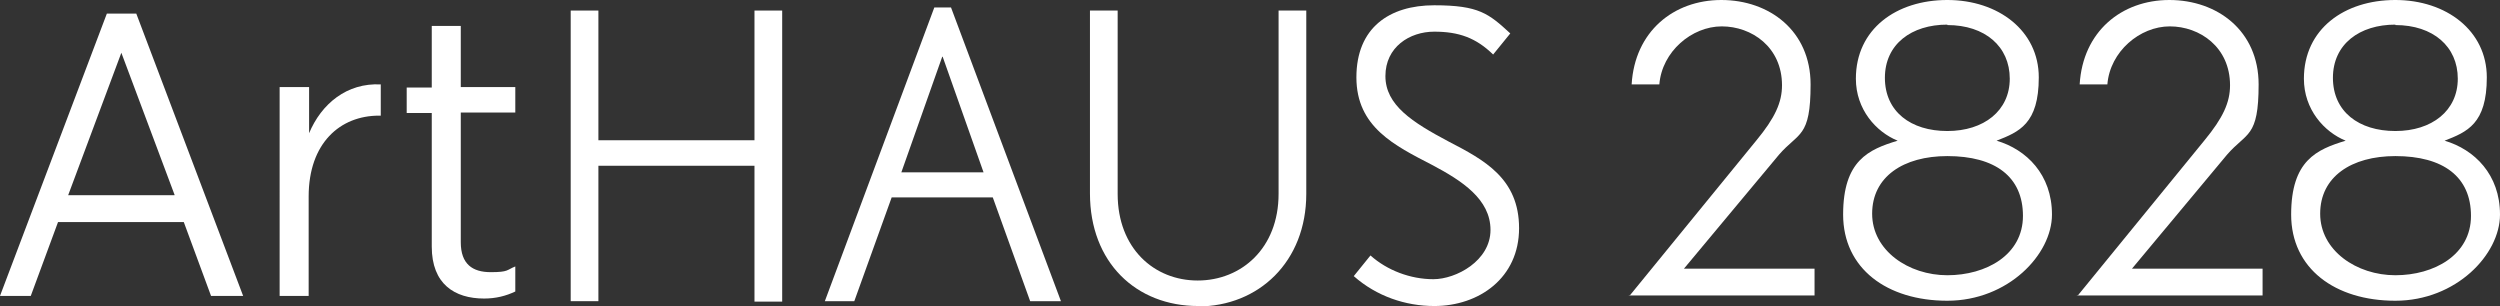 <?xml version="1.0" encoding="UTF-8"?>
<svg id="Layer_1" xmlns="http://www.w3.org/2000/svg" version="1.1" viewBox="0 0 568.6 69.6">
  <rect x="0" y="0" width="568.6" height="69.6" fill="#333333" stroke="none"/>
  <!-- Generator: Adobe Illustrator 29.3.1, SVG Export Plug-In . SVG Version: 2.1.0 Build 151)  -->
  <g>
    <path d="M370.6,67.3l28.9-35.4c4.2-5.1,5.8-8.6,5.8-12.5,0-8.7-6.9-13.4-13.7-13.4s-13.6,5.7-14.2,13.2h-6.3c.7-12,9.5-19.2,20.4-19.2s20.3,7,20.3,19.2-2.7,10.8-7.2,16l-21.6,25.9h29.7v6.1h-42.3Z" fill="#fff"/>
    <path d="M442.9,68.4c-13.7,0-23.7-7.3-23.7-19.6s5.8-14.8,12.4-16.8c-4.9-2-9.5-7.1-9.5-14.1,0-11.3,9.2-17.9,20.8-17.9s20.8,7,20.8,17.6-4.5,12.4-9.6,14.4c6.8,2,12.6,7.7,12.6,16.8s-10,19.6-23.8,19.6ZM442.9,35.5c-10,0-17.1,4.7-17.1,13.1s8.3,14,17.1,14,17.2-4.6,17.2-13.5-6.3-13.6-17.2-13.6ZM442.9,5.6c-8.1,0-14.2,4.4-14.2,12.1s5.9,12.1,14.2,12.1,14.2-4.6,14.2-11.9-5.6-12.2-14.2-12.2Z" fill="#fff"/>
    <path d="M472.5,67.3l28.9-35.4c4.2-5.1,5.8-8.6,5.8-12.5,0-8.7-6.9-13.4-13.7-13.4s-13.6,5.7-14.2,13.2h-6.3c.7-12,9.5-19.2,20.4-19.2s20.3,7,20.3,19.2-2.7,10.8-7.2,16l-21.6,25.9h29.7v6.1h-42.3Z" fill="#fff"/>
    <path d="M544.8,68.4c-13.7,0-23.7-7.3-23.7-19.6s5.8-14.8,12.4-16.8c-4.9-2-9.5-7.1-9.5-14.1,0-11.3,9.2-17.9,20.8-17.9s20.8,7,20.8,17.6-4.5,12.4-9.6,14.4c6.8,2,12.6,7.7,12.6,16.8s-10,19.6-23.8,19.6ZM544.8,35.5c-10,0-17.1,4.7-17.1,13.1s8.3,14,17.1,14,17.2-4.6,17.2-13.5-6.3-13.6-17.2-13.6ZM544.8,5.6c-8.1,0-14.2,4.4-14.2,12.1s5.9,12.1,14.2,12.1,14.2-4.6,14.2-11.9-5.6-12.2-14.2-12.2Z" fill="#fff"/>
  </g>
  <g>
    <path d="M171.6,68.5v-30.8h-35.5v30.8h-6.3V2.4h6.3v29.5h35.5V2.4h6.3v66.2h-6.3Z" fill="#fff"/>
    <path d="M234.3,68.5l-8.5-23.6h-23l-8.5,23.6h-6.7L212.5,1.7h3.8l25,66.8h-7ZM214.3,12.9l-9.3,26.3h18.7l-9.3-26.3Z" fill="#fff"/>
    <path d="M272.5,69.6c-14.1,0-24.6-9.9-24.6-25.6V2.4h6.3v41.7c0,12.4,8.3,19.7,18.2,19.7s18.4-7.3,18.4-19.7V2.4h6.3v41.7c0,15.4-10.8,25.6-24.7,25.6Z" fill="#fff"/>
    <path d="M326.2,69.6c-6.5,0-13.1-2.2-18.3-6.8l3.8-4.7c3.8,3.4,9.1,5.4,14.3,5.4s13-4.2,13-11.2-6.5-11.2-13.3-14.8c-8.5-4.4-17.2-8.6-17.2-19.9s7.5-16.4,17.7-16.4,12.4,1.9,17.3,6.4l-3.9,4.8c-3.9-3.8-7.8-5.2-13.4-5.2s-11.1,3.5-11.1,10.1,6.1,10.5,14.4,14.9c8.1,4.2,16,8.4,16,19.7s-9.1,17.7-19.3,17.7Z" fill="#fff"/>
  </g>
  <g>
    <path d="M24.3,3.1h6.7l24.3,64.2h-7.3l-6.2-16.8H13.2l-6.2,16.8H0L24.3,3.1ZM39.7,44.3L27.6,12l-12.1,32.4h24.2Z" fill="#fff"/>
    <path d="M63.7,19.8h6.6v10.5c2.8-6.7,8.6-11.5,16.3-11.1v7.1h-.4c-8.8,0-16,6.2-16,18.4v22.6h-6.6V19.8Z" fill="#fff"/>
    <path d="M98.2,56.3v-30.6h-5.7v-5.8h5.7V5.9h6.6v13.9h12.4v5.8h-12.4v29.5c0,5,2.7,6.8,6.8,6.8s3.6-.5,5.6-1.3v5.7c-2.1,1-4.4,1.6-7.1,1.6-6.7,0-11.9-3.3-11.9-11.8Z" fill="#fff"/>
  </g>
</svg>